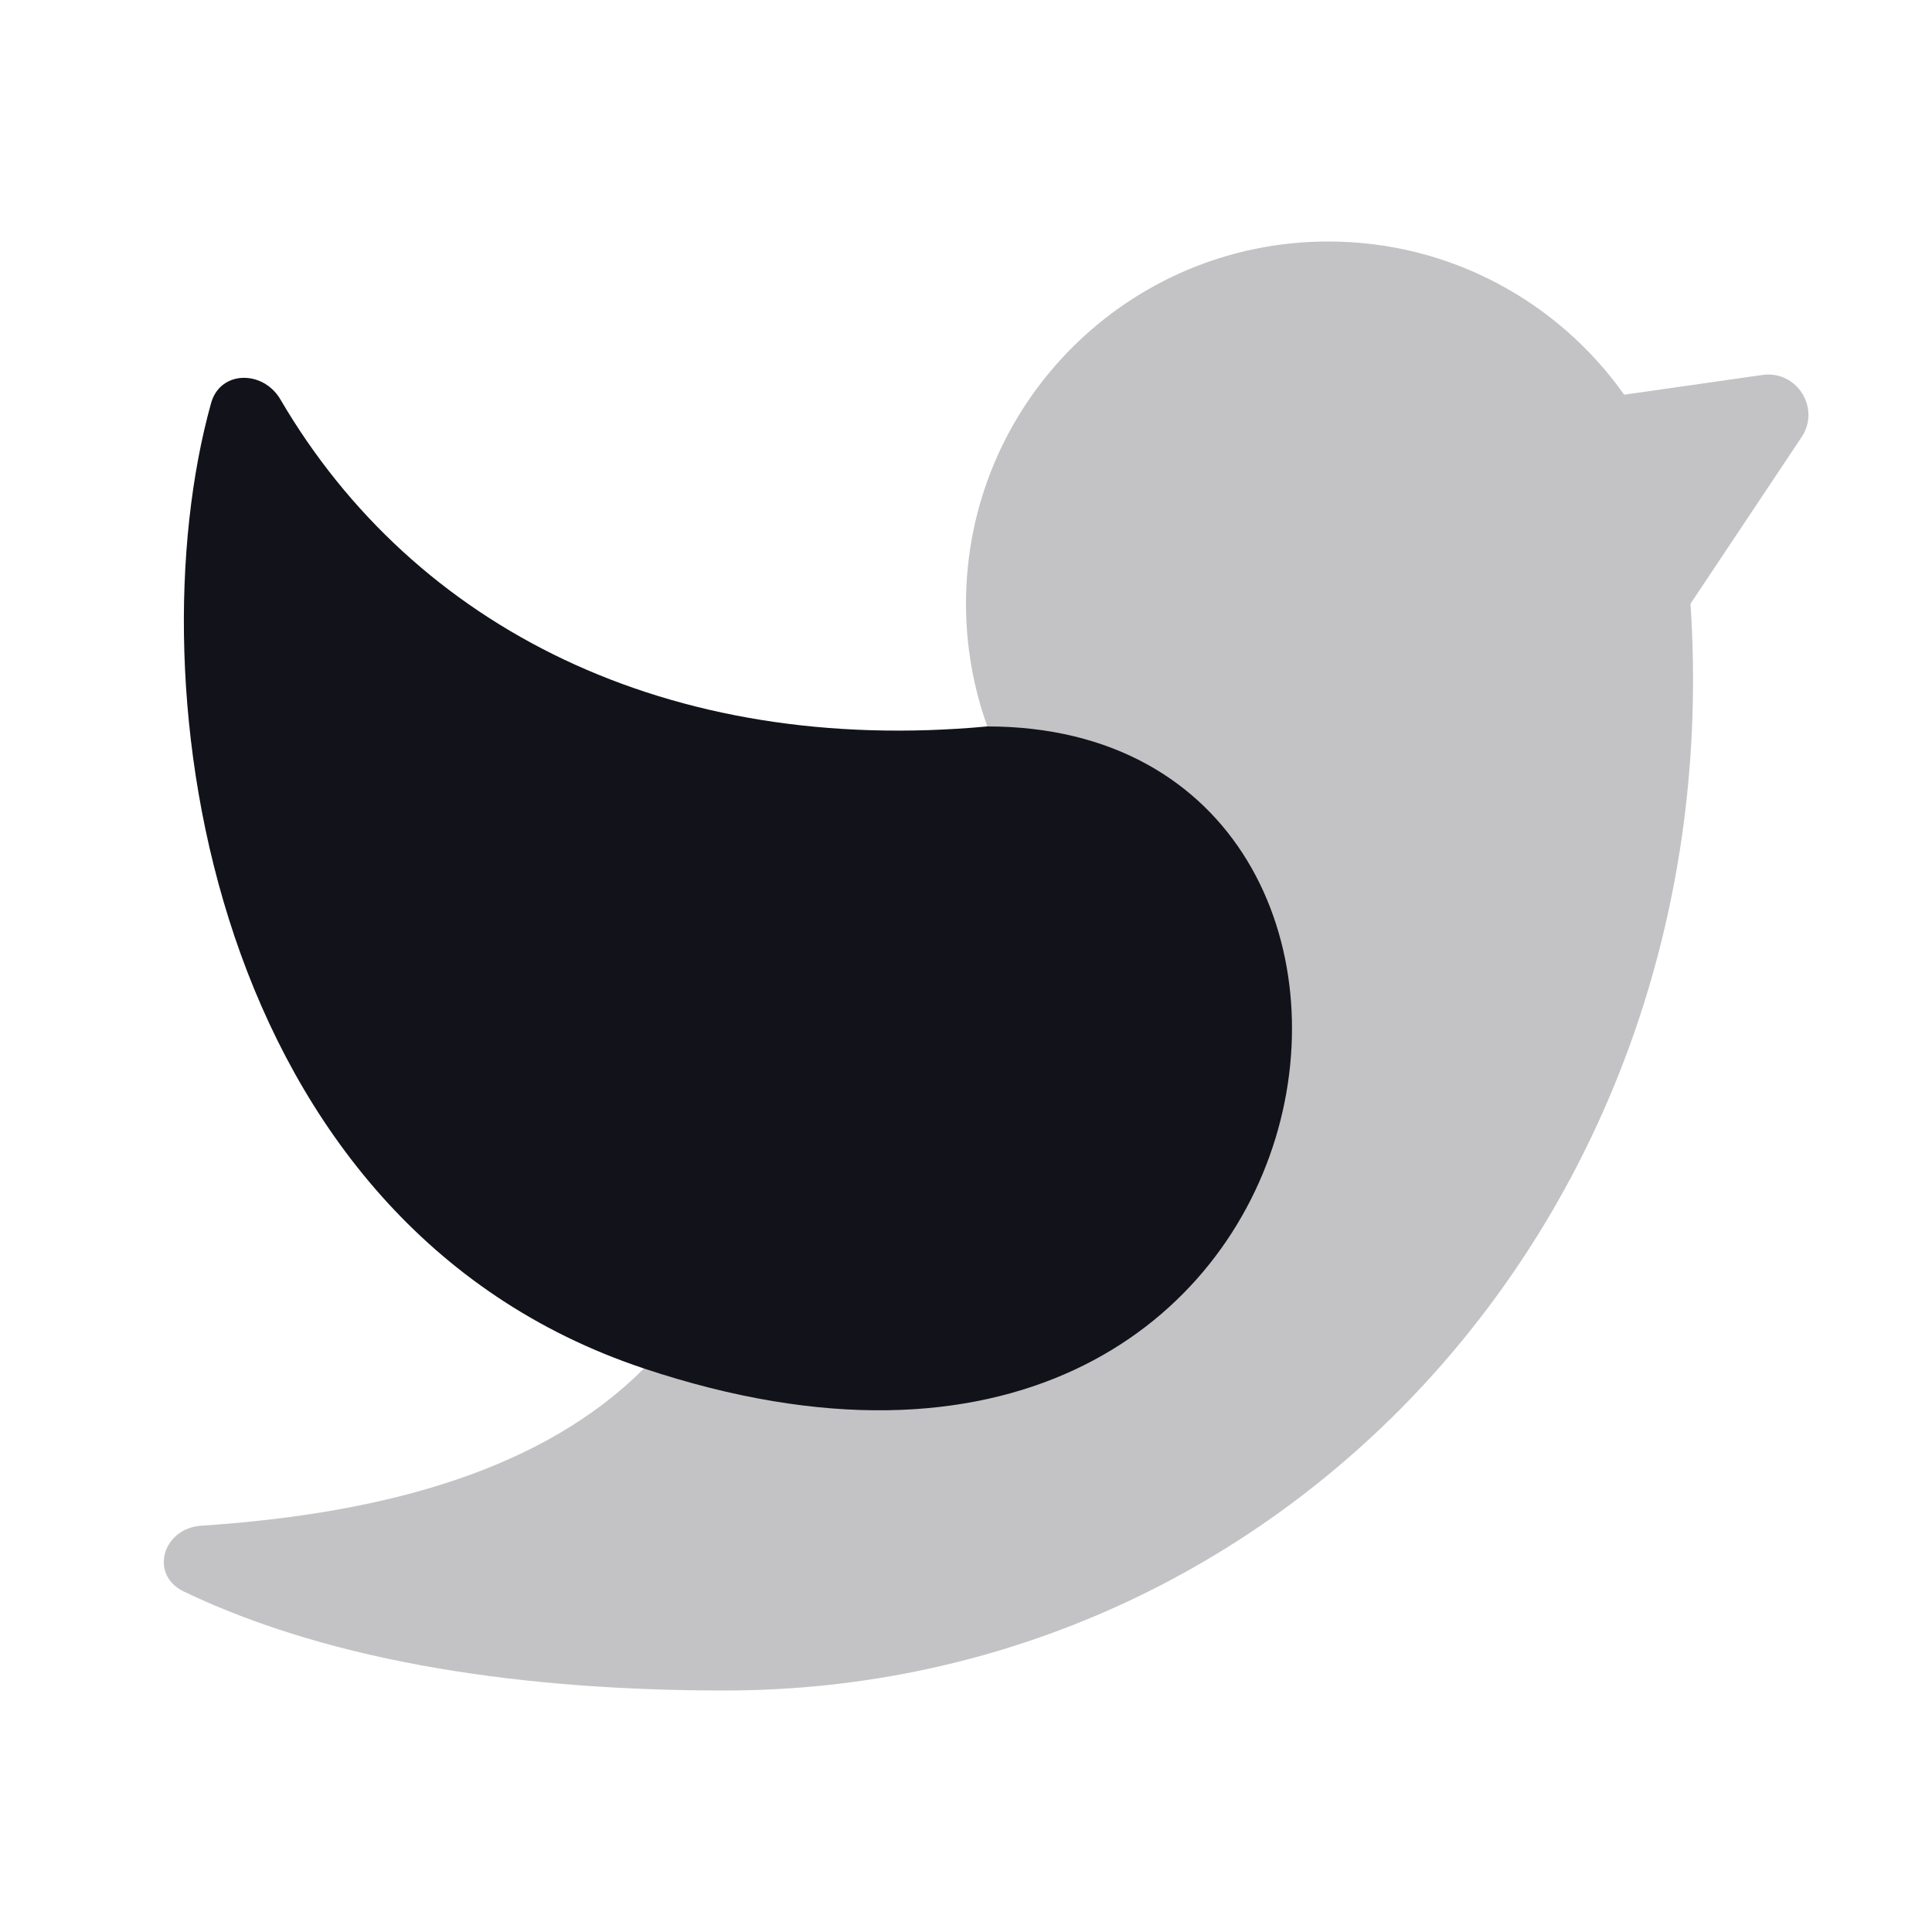 <svg width="24" height="24" viewBox="0 0 24 24" fill="none" xmlns="http://www.w3.org/2000/svg">
<path opacity="0.25" d="M21 7.5C21.5 15 16 21 9 21C6.588 21 4.176 20.677 2.284 19.771C1.851 19.563 2.02 18.985 2.5 18.953C4.83 18.799 6.758 18.242 8 17C11 14 11.5 13 12.265 9.024C12.094 8.548 12 8.035 12 7.5C12 5.015 14.015 3 16.5 3C18.018 3 19.361 3.752 20.176 4.903L21.893 4.658C22.321 4.597 22.62 5.071 22.38 5.43L21 7.5Z" fill="#12131A"/>
<path d="M8 17C2.583 15.195 1.649 8.5 2.622 5.008C2.736 4.598 3.269 4.595 3.484 4.963C5.146 7.804 8.305 9.39 12.264 9.024C18.5 9.024 17 20 8 17Z" fill="#12131A"/>
</svg>
